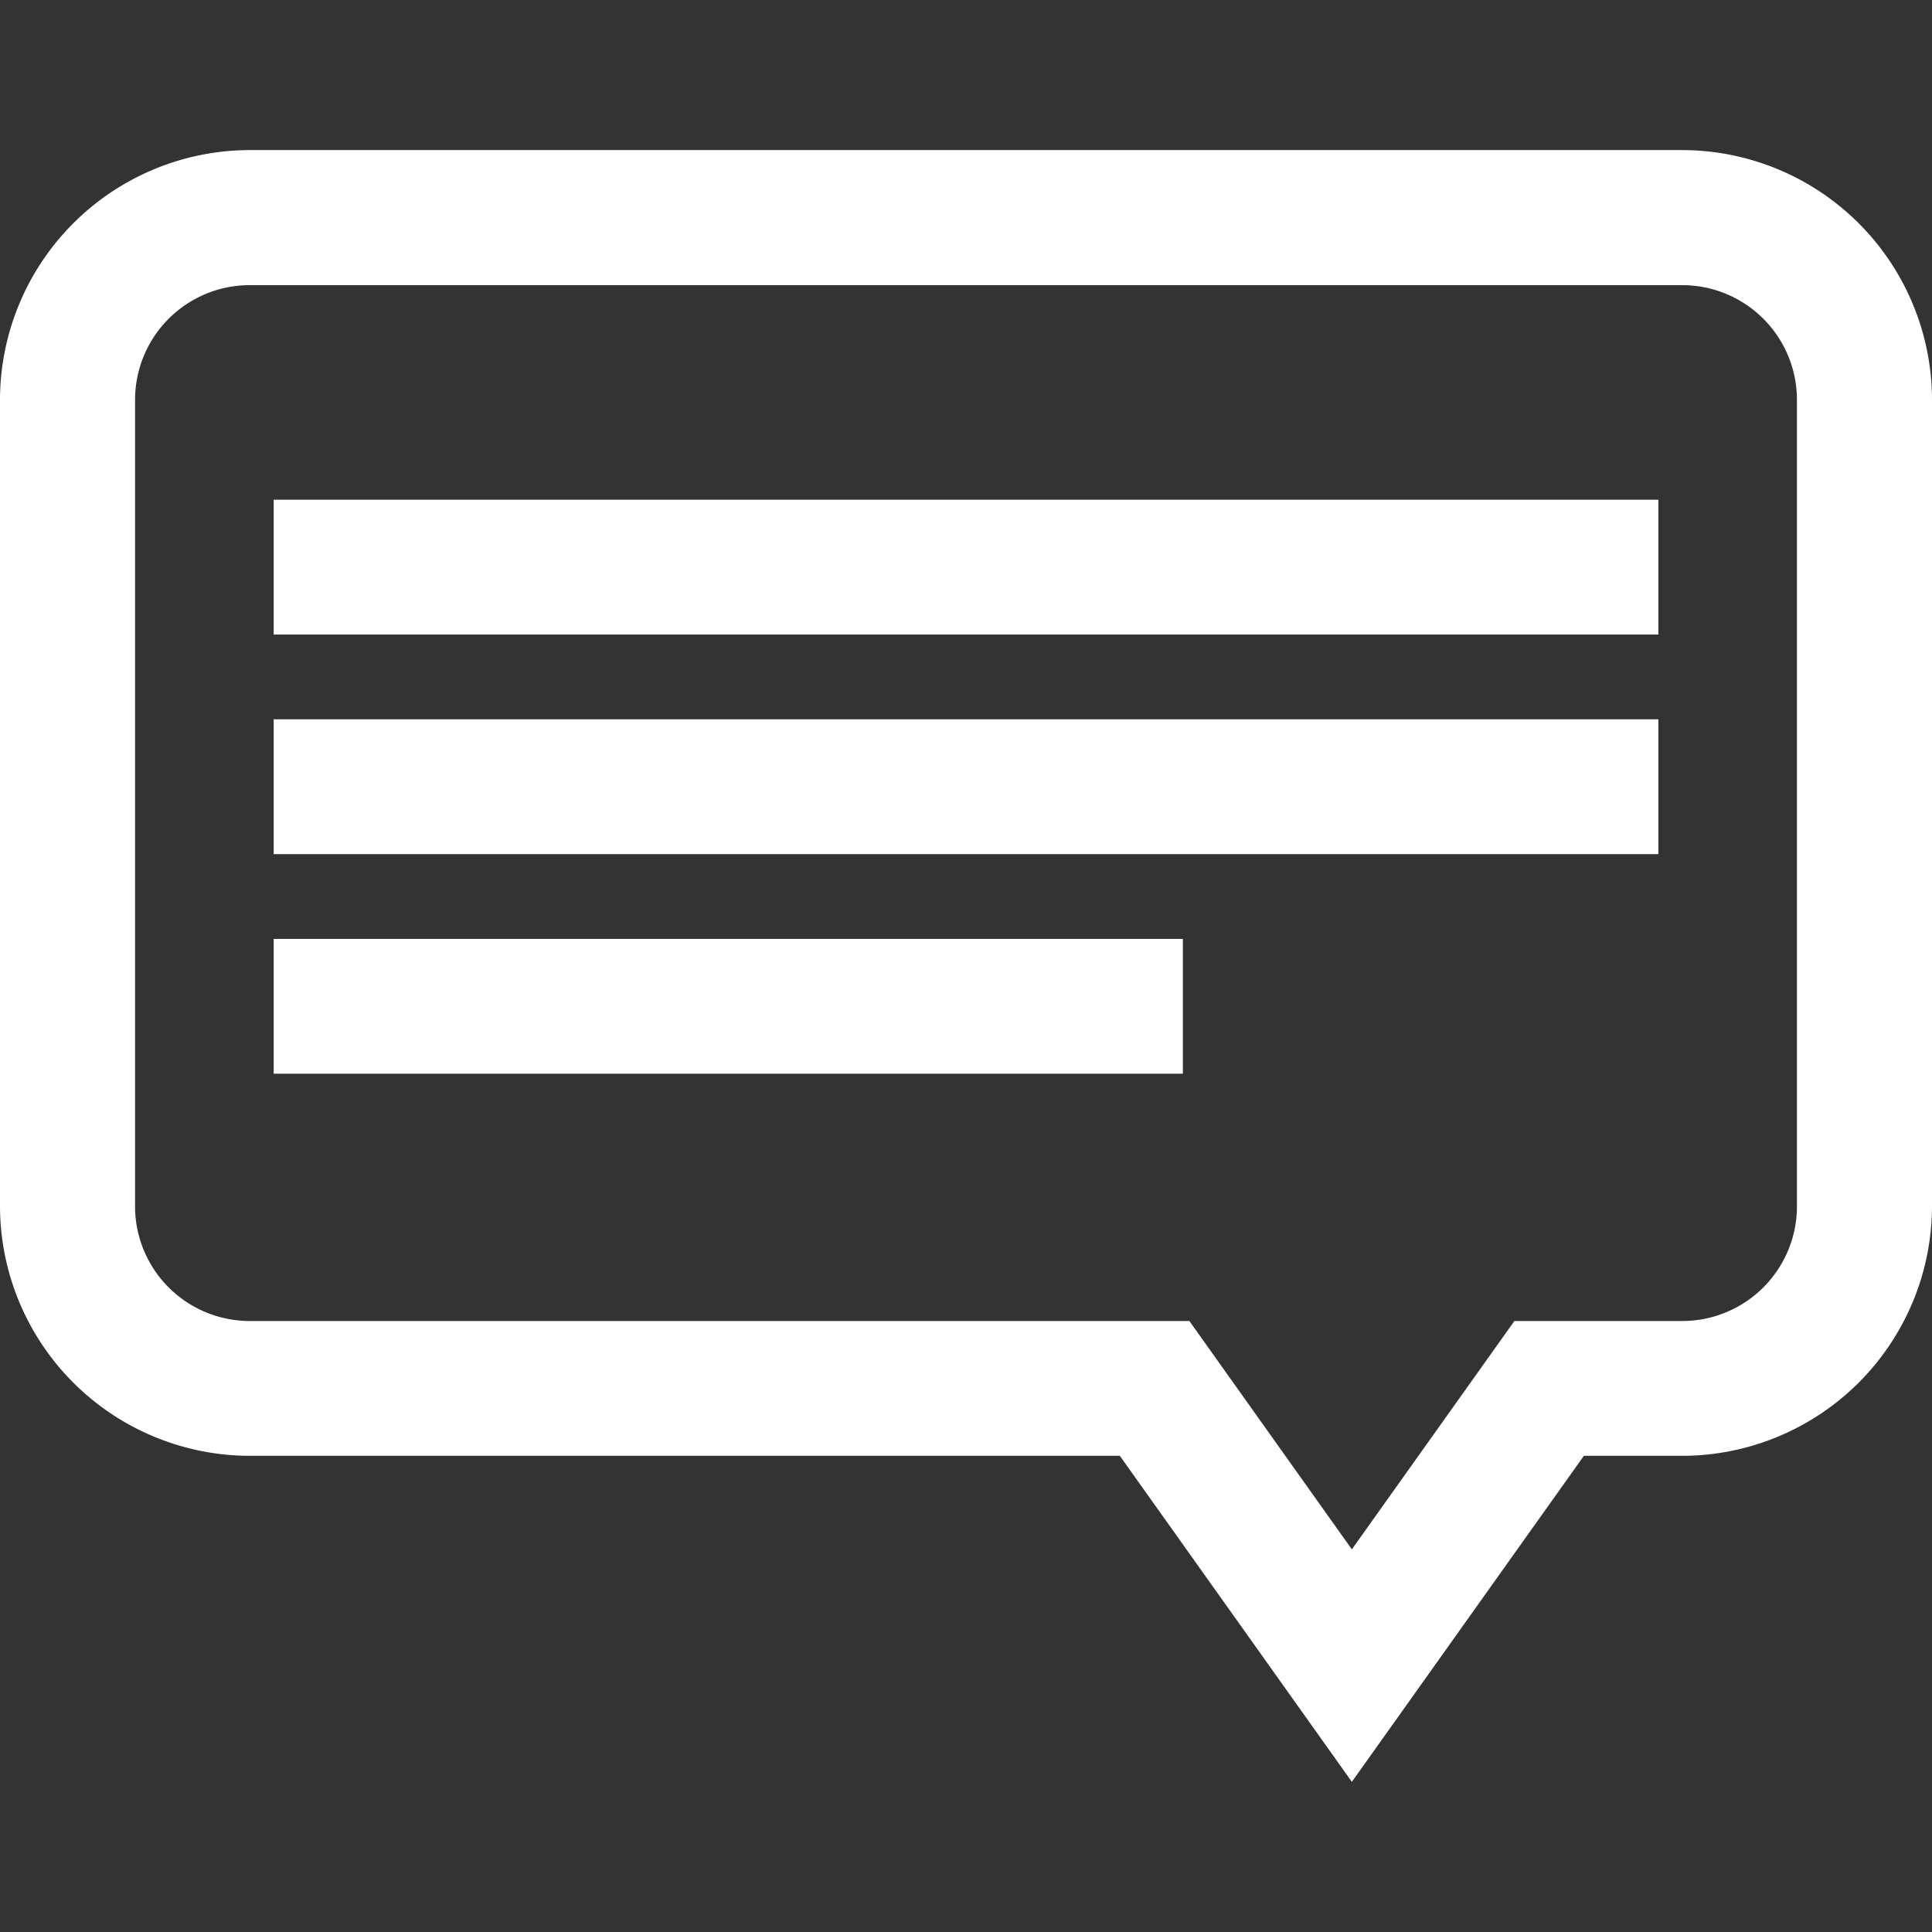 <svg id="Layer_1" data-name="Layer 1" xmlns="http://www.w3.org/2000/svg" viewBox="0 0 32 32"><rect x="0" y="0" width="32" height="32" fill="#333333" stroke="none"/><defs><style>.cls-1{fill:#fff;}</style></defs><title>icon-mimal</title><rect class="cls-1" x="4.533" y="8.277" width="22.935" height="2.233"/><rect class="cls-1" x="4.533" y="11.914" width="22.935" height="2.233"/><rect class="cls-1" x="4.533" y="15.551" width="15.059" height="2.233"/><path class="cls-1" d="M27.863,2.486H4.137A4.142,4.142,0,0,0,0,6.623V19.977a4.142,4.142,0,0,0,4.137,4.136H18.548l3.843,5.4,3.843-5.4h1.629A4.142,4.142,0,0,0,32,19.977V6.623A4.142,4.142,0,0,0,27.863,2.486Zm0,19.394h-2.78l-2.692,3.782L19.7,21.88H4.137a1.9,1.9,0,0,1-1.9-1.9V6.623a1.9,1.9,0,0,1,1.9-1.9H27.863a1.9,1.9,0,0,1,1.9,1.9V19.977A1.9,1.9,0,0,1,27.863,21.88Z"/></svg>